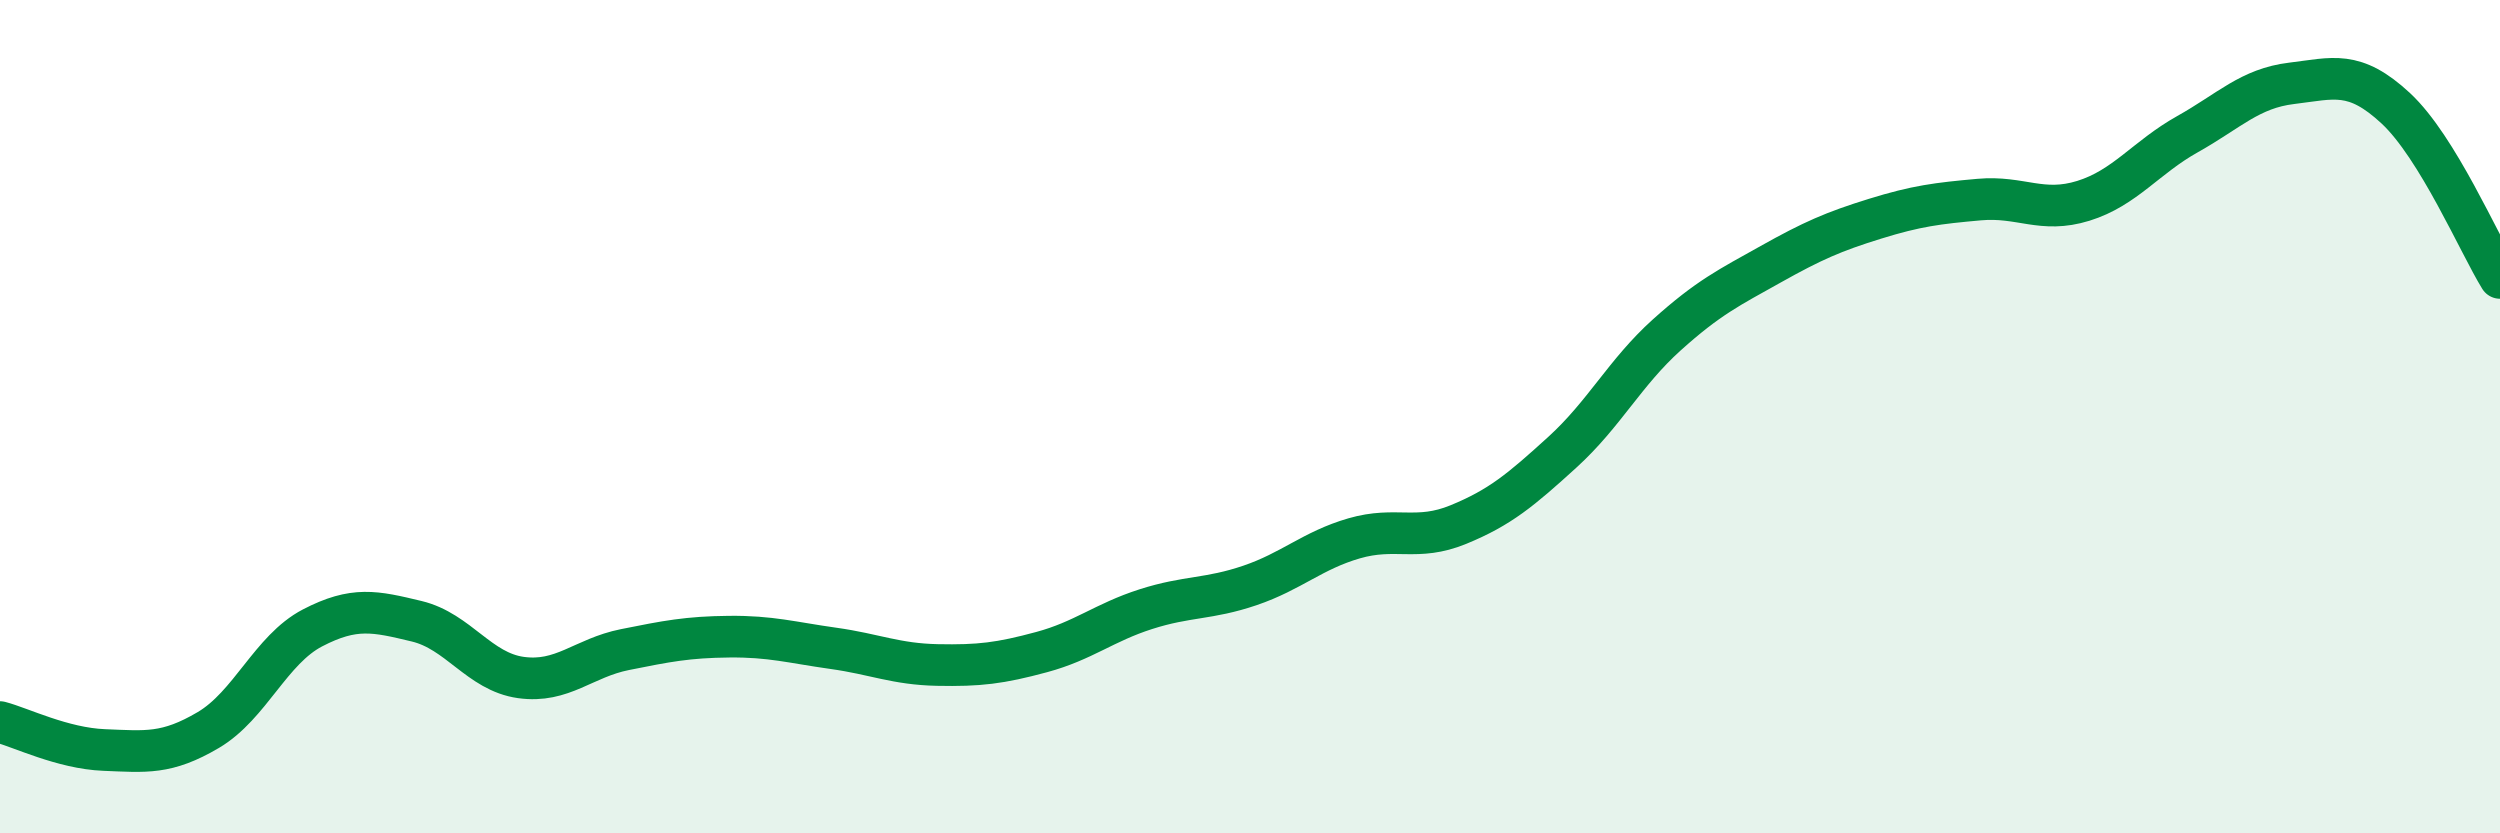 
    <svg width="60" height="20" viewBox="0 0 60 20" xmlns="http://www.w3.org/2000/svg">
      <path
        d="M 0,17.33 C 0.5,17.46 1.5,17.96 2.5,18 C 3.5,18.04 4,18.11 5,17.52 C 6,16.93 6.5,15.59 7.5,15.07 C 8.5,14.55 9,14.67 10,14.91 C 11,15.15 11.5,16.12 12.5,16.26 C 13.5,16.4 14,15.79 15,15.59 C 16,15.39 16.5,15.29 17.5,15.28 C 18.5,15.27 19,15.42 20,15.56 C 21,15.7 21.5,15.94 22.5,15.96 C 23.5,15.98 24,15.92 25,15.65 C 26,15.38 26.5,14.94 27.5,14.62 C 28.5,14.3 29,14.39 30,14.05 C 31,13.71 31.5,13.21 32.5,12.92 C 33.5,12.63 34,13 35,12.59 C 36,12.18 36.5,11.76 37.5,10.85 C 38.5,9.94 39,8.94 40,8.04 C 41,7.14 41.5,6.9 42.5,6.34 C 43.5,5.78 44,5.56 45,5.25 C 46,4.94 46.5,4.88 47.5,4.79 C 48.5,4.7 49,5.13 50,4.82 C 51,4.51 51.5,3.78 52.5,3.22 C 53.5,2.66 54,2.12 55,2 C 56,1.88 56.5,1.67 57.5,2.6 C 58.5,3.53 59.5,5.86 60,6.67L60 20L0 20Z"
        fill="#008740"
        opacity="0.1"
        stroke-linecap="round"
        stroke-linejoin="round"
      />
      <path
        d="M 0,17.33 C 0.5,17.46 1.5,17.96 2.5,18 C 3.5,18.04 4,18.11 5,17.52 C 6,16.93 6.5,15.59 7.5,15.07 C 8.5,14.55 9,14.67 10,14.91 C 11,15.15 11.5,16.12 12.5,16.26 C 13.5,16.4 14,15.79 15,15.59 C 16,15.39 16.5,15.29 17.5,15.28 C 18.5,15.27 19,15.42 20,15.56 C 21,15.7 21.5,15.94 22.5,15.96 C 23.5,15.98 24,15.92 25,15.65 C 26,15.38 26.5,14.94 27.5,14.62 C 28.5,14.3 29,14.39 30,14.05 C 31,13.71 31.5,13.21 32.5,12.92 C 33.5,12.63 34,13 35,12.59 C 36,12.18 36.5,11.76 37.5,10.85 C 38.5,9.94 39,8.94 40,8.04 C 41,7.14 41.5,6.9 42.5,6.34 C 43.5,5.78 44,5.56 45,5.25 C 46,4.94 46.5,4.88 47.5,4.79 C 48.5,4.7 49,5.13 50,4.82 C 51,4.51 51.5,3.78 52.5,3.22 C 53.5,2.66 54,2.12 55,2 C 56,1.88 56.5,1.67 57.5,2.6 C 58.5,3.53 59.5,5.86 60,6.67"
        stroke="#008740"
        stroke-width="1"
        fill="none"
        stroke-linecap="round"
        stroke-linejoin="round"
      />
    </svg>
  